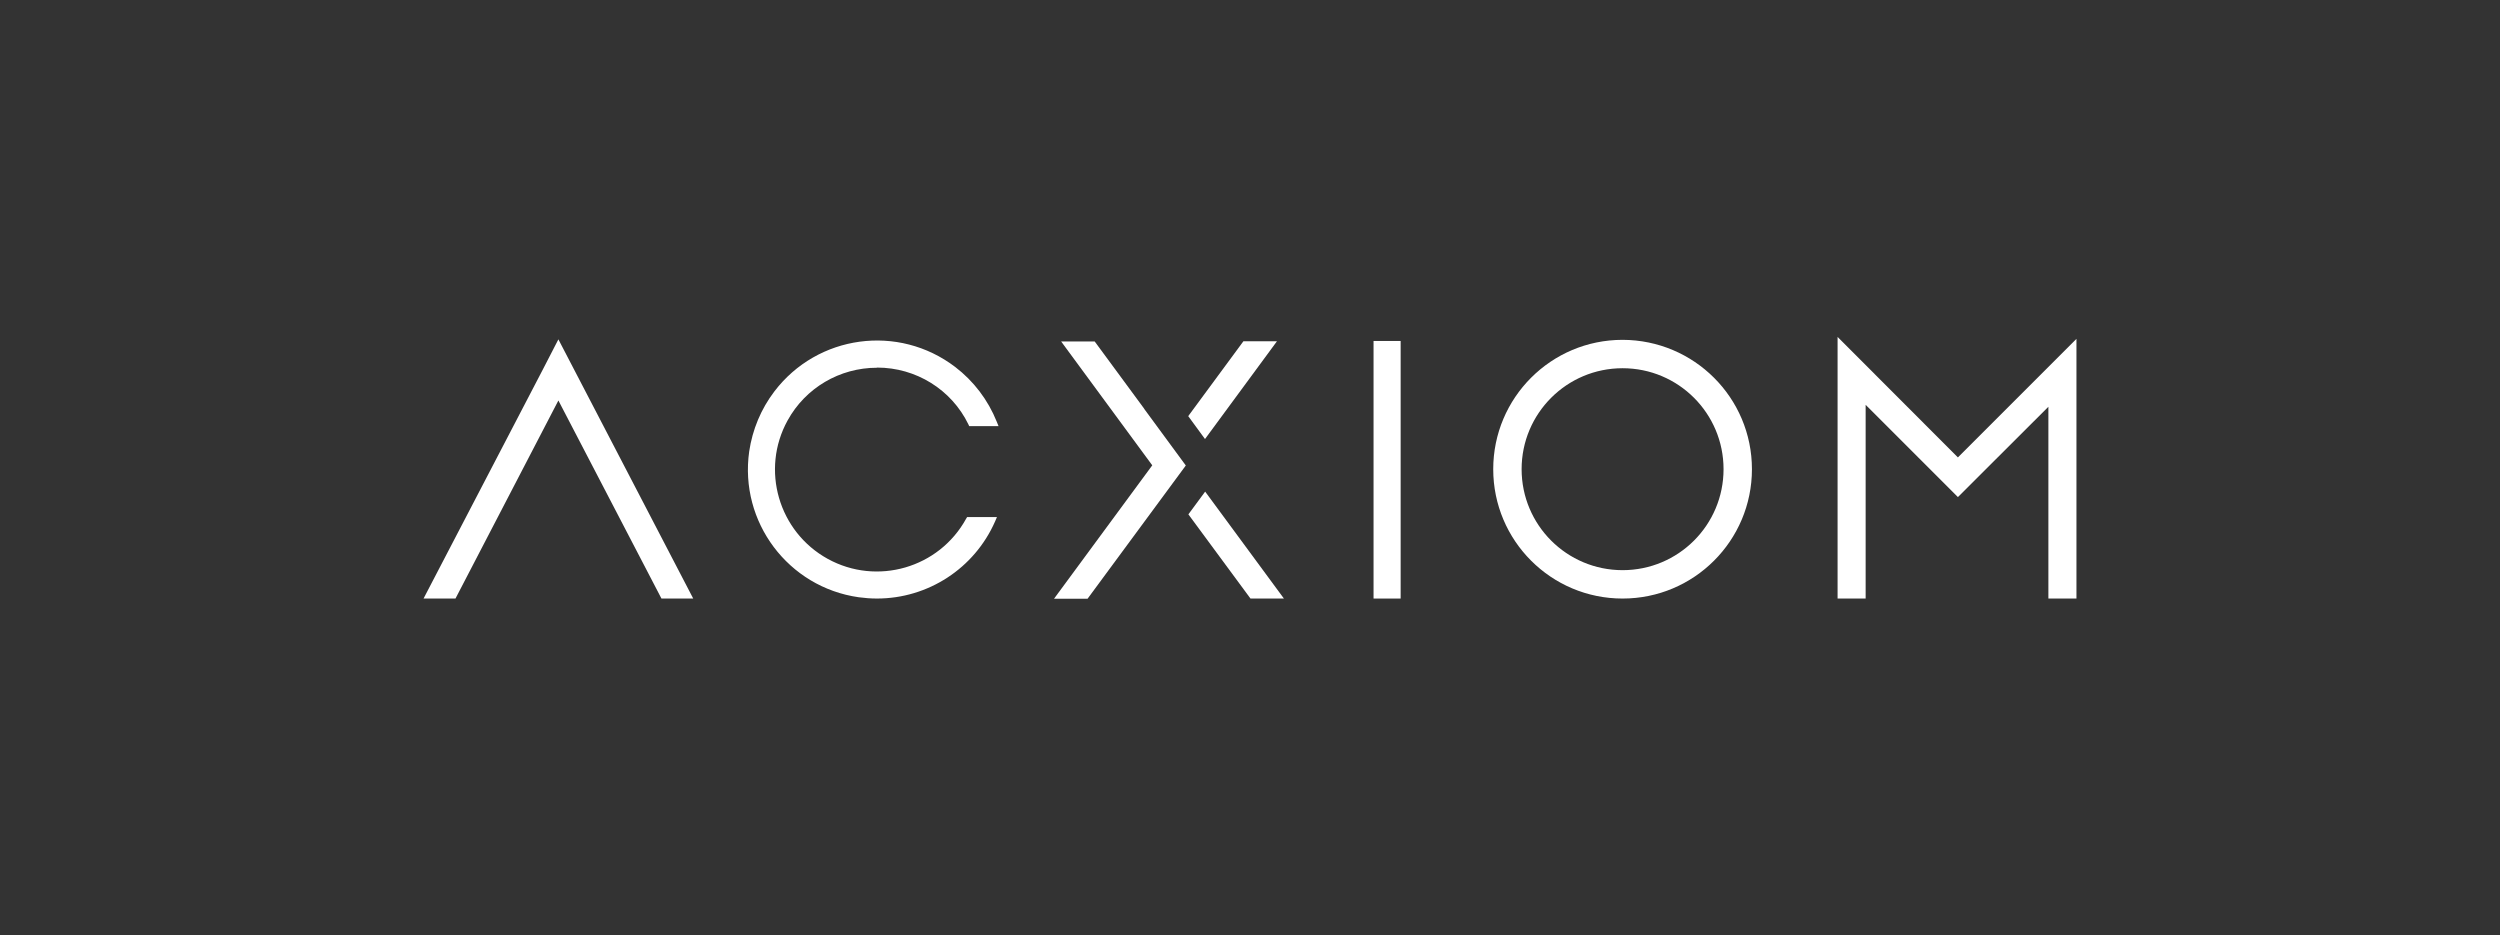 <?xml version="1.0" encoding="UTF-8"?>
<svg xmlns="http://www.w3.org/2000/svg" id="Layer_1" viewBox="0 0 155 58">
  <rect x="0" y="0" width="155" height="58" fill="#333333" stroke="none"/>
  <g id="Layer_1-2">
    <g id="Group_164">
      <polygon points="42.98 37.11 41.01 37.11 34.62 24.83 28.24 37.11 26.26 37.11 33.64 22.94 34.62 21.04 42.98 37.11" style="fill:#fff;"></polygon>
      <g id="Group_165">
        <g id="Group_164-2">
          <path id="Path_180" d="M54.38,22.79c2.41,0,4.61,1.36,5.66,3.52l.05.11h1.82l-.11-.27c-.54-1.35-1.43-2.52-2.58-3.4-3.52-2.68-8.53-2-11.21,1.52-.83,1.09-1.36,2.37-1.56,3.72-.62,4.37,2.42,8.42,6.79,9.04.37.05.75.08,1.13.08,3.17,0,6.04-1.87,7.32-4.77l.12-.28h-1.85l-.06.1c-1.68,3.06-5.53,4.17-8.58,2.49s-4.17-5.53-2.49-8.58c1.11-2.02,3.23-3.27,5.54-3.27h0Z" style="fill:#fff;"></path>
          <path id="Path_181" d="M79.61,37.11h-2.08l-3.85-5.22,1.04-1.41,4.89,6.64h0Z" style="fill:#fff;"></path>
          <rect id="Rectangle_141" x="85.16" y="21.14" width="1.68" height="15.97" style="fill:#fff;"></rect>
          <path id="Path_182" d="M100.6,21.07c-4.43,0-8.02,3.59-8.02,8.02s3.59,8.02,8.02,8.02,8.02-3.59,8.02-8.02h0c0-4.43-3.59-8.01-8.02-8.02h0ZM100.6,35.35c-3.46,0-6.26-2.8-6.26-6.26s2.8-6.26,6.26-6.26,6.26,2.8,6.26,6.26c0,3.46-2.8,6.26-6.26,6.26h0Z" style="fill:#fff;"></path>
          <polygon points="128.74 21.01 128.74 37.11 127 37.11 127 25.22 121.39 30.82 115.67 25.1 115.67 37.11 113.93 37.11 113.93 20.89 121.39 28.36 128.74 21.01" style="fill:#fff;"></polygon>
          <path id="Path_185" d="M70.94,25.34h0l-3.07-4.17h-2.08l5.65,7.68-6.09,8.27h2.08l6.09-8.26-2.58-3.51s0,0,0,0Z" style="fill:#fff;"></path>
          <path id="Path_186" d="M74.71,27.22l4.46-6.06h-2.08l-3.42,4.64,1.04,1.42h0Z" style="fill:#fff;"></path>
        </g>
      </g>
    </g>
  </g>
</svg>
